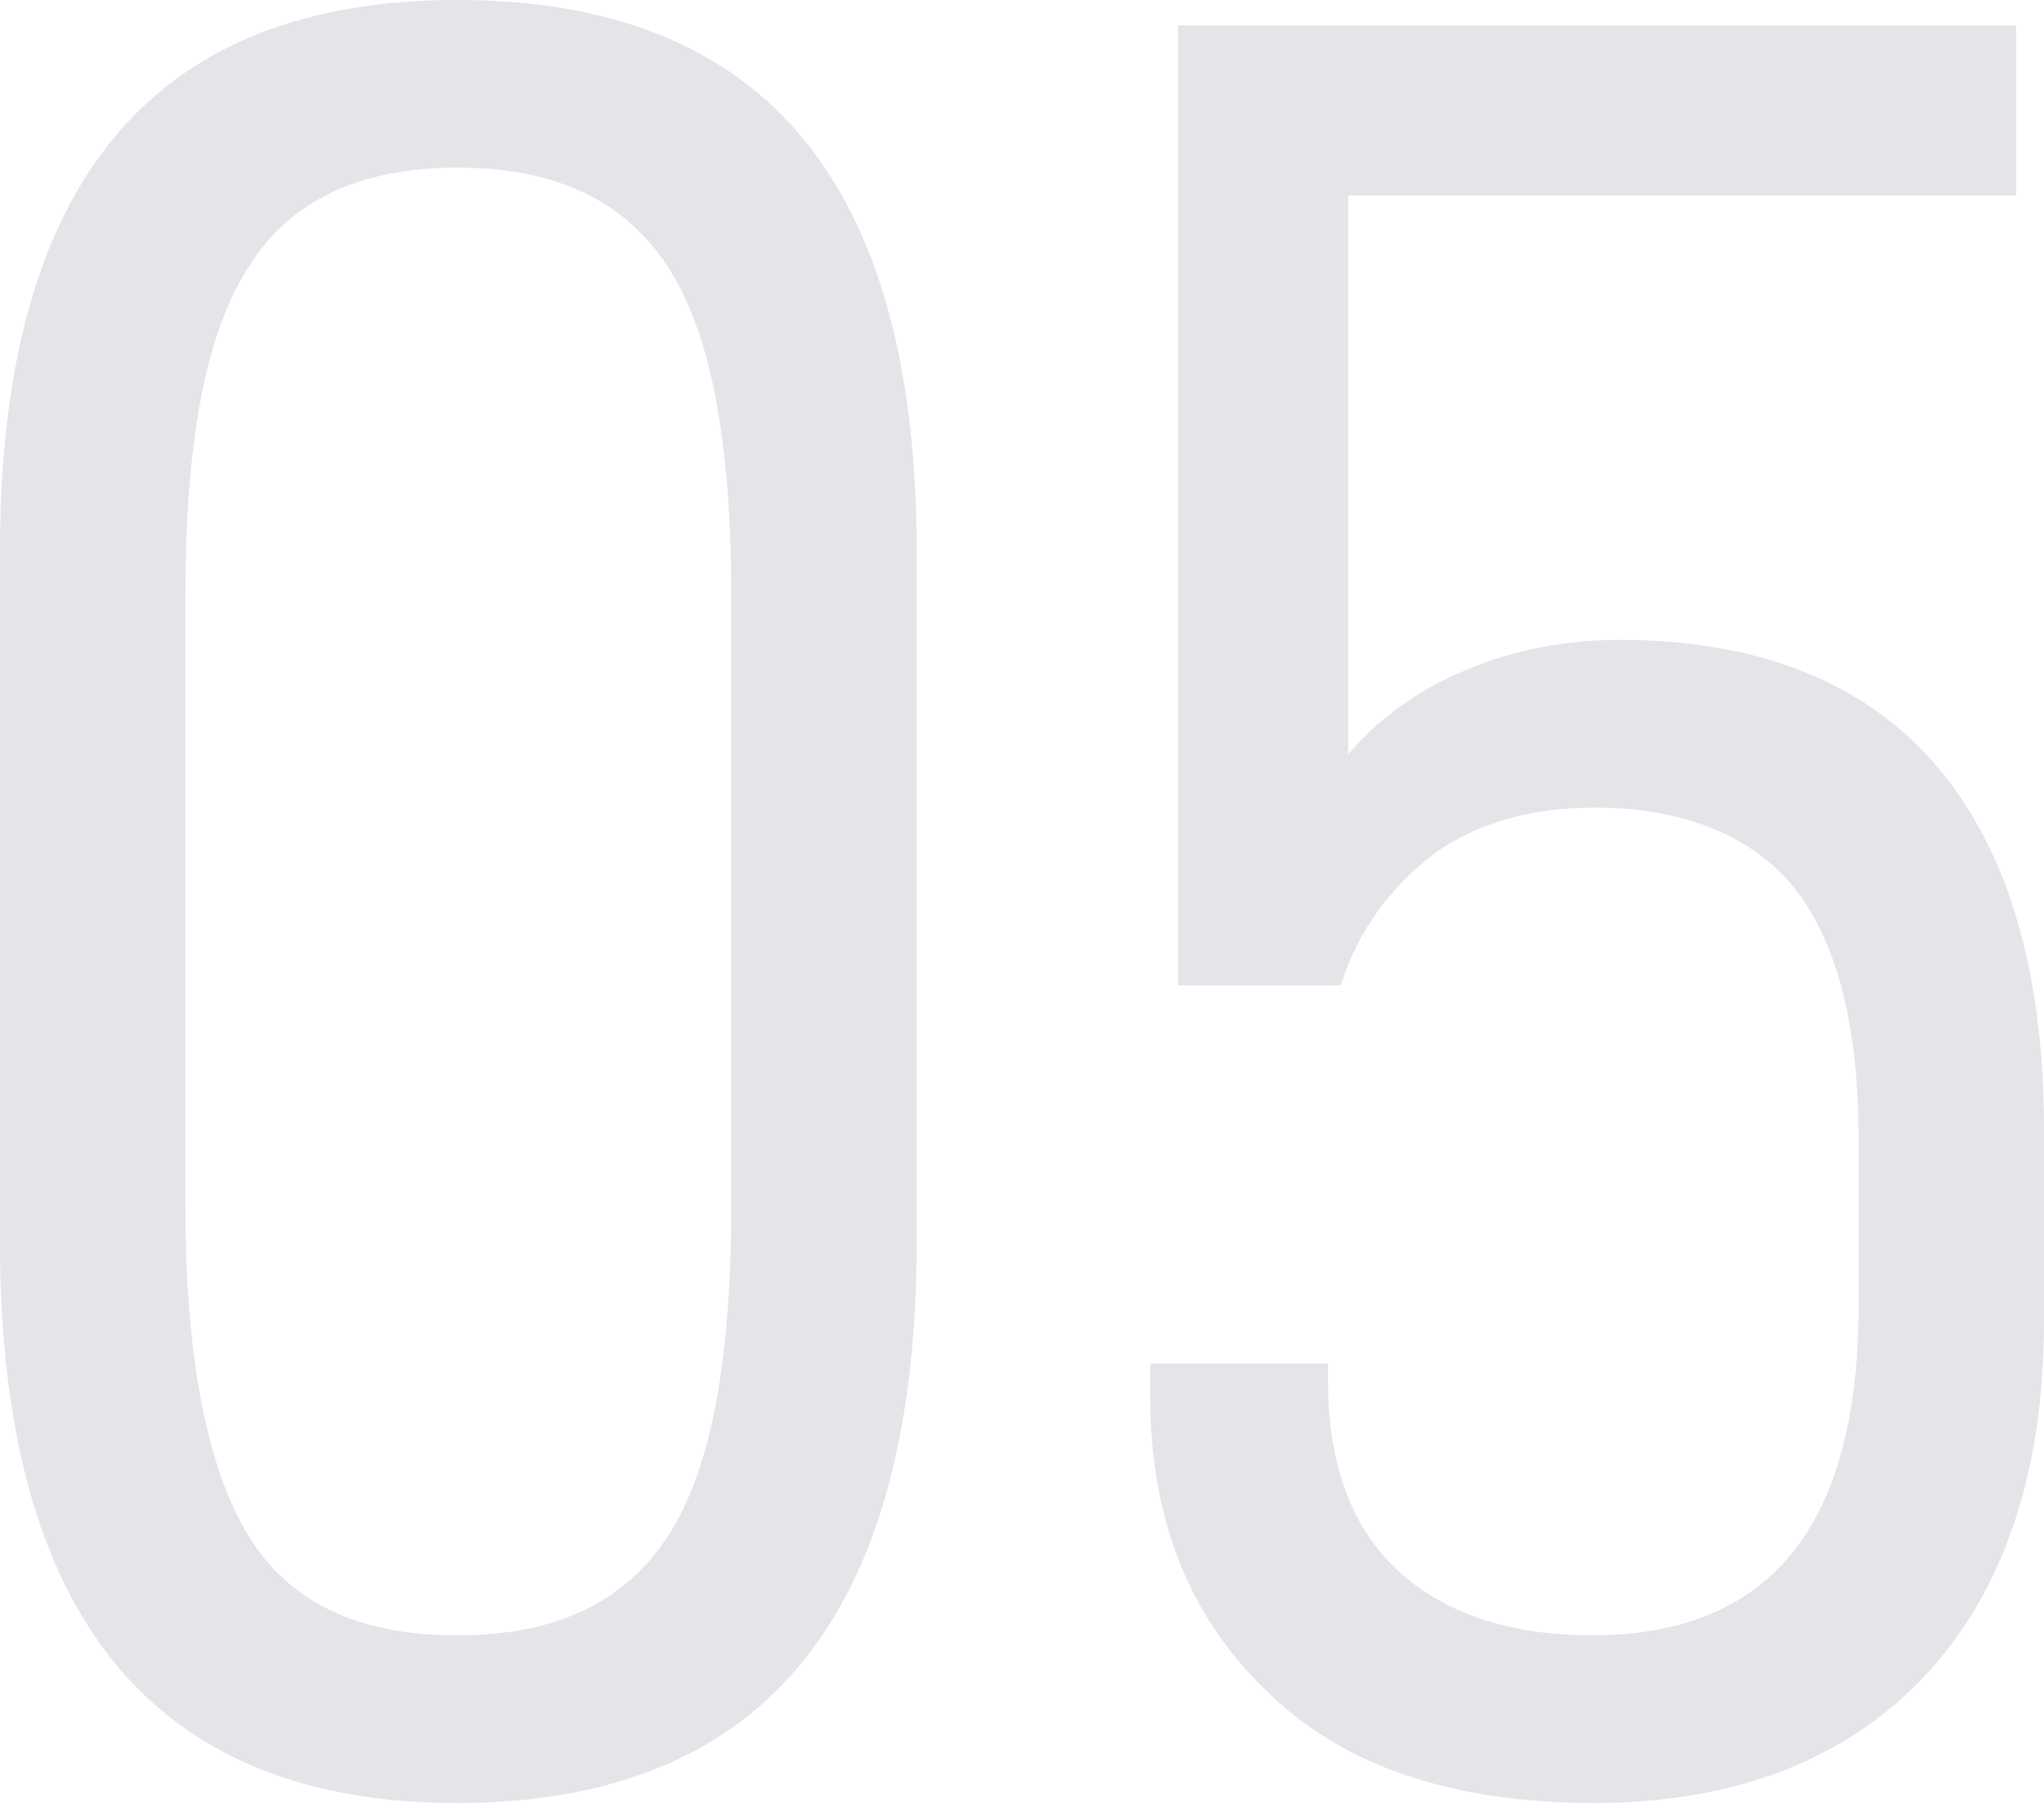 <?xml version="1.0" encoding="utf-8"?>
<!-- Generator: Adobe Illustrator 26.0.0, SVG Export Plug-In . SVG Version: 6.00 Build 0)  -->
<svg version="1.1" id="图层_1" xmlns="http://www.w3.org/2000/svg" xmlns:xlink="http://www.w3.org/1999/xlink" x="0px" y="0px"
	 viewBox="0 0 80.5 71" style="enable-background:new 0 0 80.5 71;" xml:space="preserve">
<style type="text/css">
	.st0{fill:#E4E4E9;}
</style>
<g>
	<g>
		<path class="st0" d="M18,0C6,0,0,7.2,0,21.7v27.2C0,63.6,6,71,18,71c12.1,0,18.1-7.4,18.1-22.1V21.7C36.1,7.2,30.1,0,18,0z
			 M28.8,47.5c0,6.1-0.8,10.4-2.5,13c-1.7,2.6-4.4,3.9-8.3,3.9c-3.9,0-6.6-1.3-8.2-3.9c-1.6-2.6-2.5-6.9-2.5-13v-24
			c0-6.1,0.8-10.4,2.5-13c1.6-2.6,4.4-3.9,8.2-3.9c3.9,0,6.6,1.3,8.3,3.9c1.7,2.6,2.5,6.9,2.5,13V47.5z M76.3,30.2
			c-2.8-3.3-7-5-12.5-5c-2.2,0-4.2,0.4-6.1,1.2c-1.9,0.8-3.4,1.9-4.6,3.3v-22h26.3V1h-33v37.8h6.4c0.7-2.2,2-3.9,3.7-5.2
			c1.7-1.2,3.8-1.8,6.3-1.8c3.5,0,6.2,1.1,7.9,3.2c1.7,2.2,2.5,5.5,2.5,9.9v6.5c0,8.7-3.5,13-10.5,13c-3.3,0-5.9-0.9-7.7-2.6
			c-1.8-1.7-2.7-4.2-2.7-7.4v-0.7h-7V55c0,4.9,1.6,8.8,4.7,11.7C53,69.6,57.3,71,62.8,71c5.5,0,9.9-1.7,13-5c3.1-3.3,4.7-8,4.7-14
			v-7.5C80.5,38.3,79.1,33.5,76.3,30.2z"/>
	</g>
</g>
</svg>
